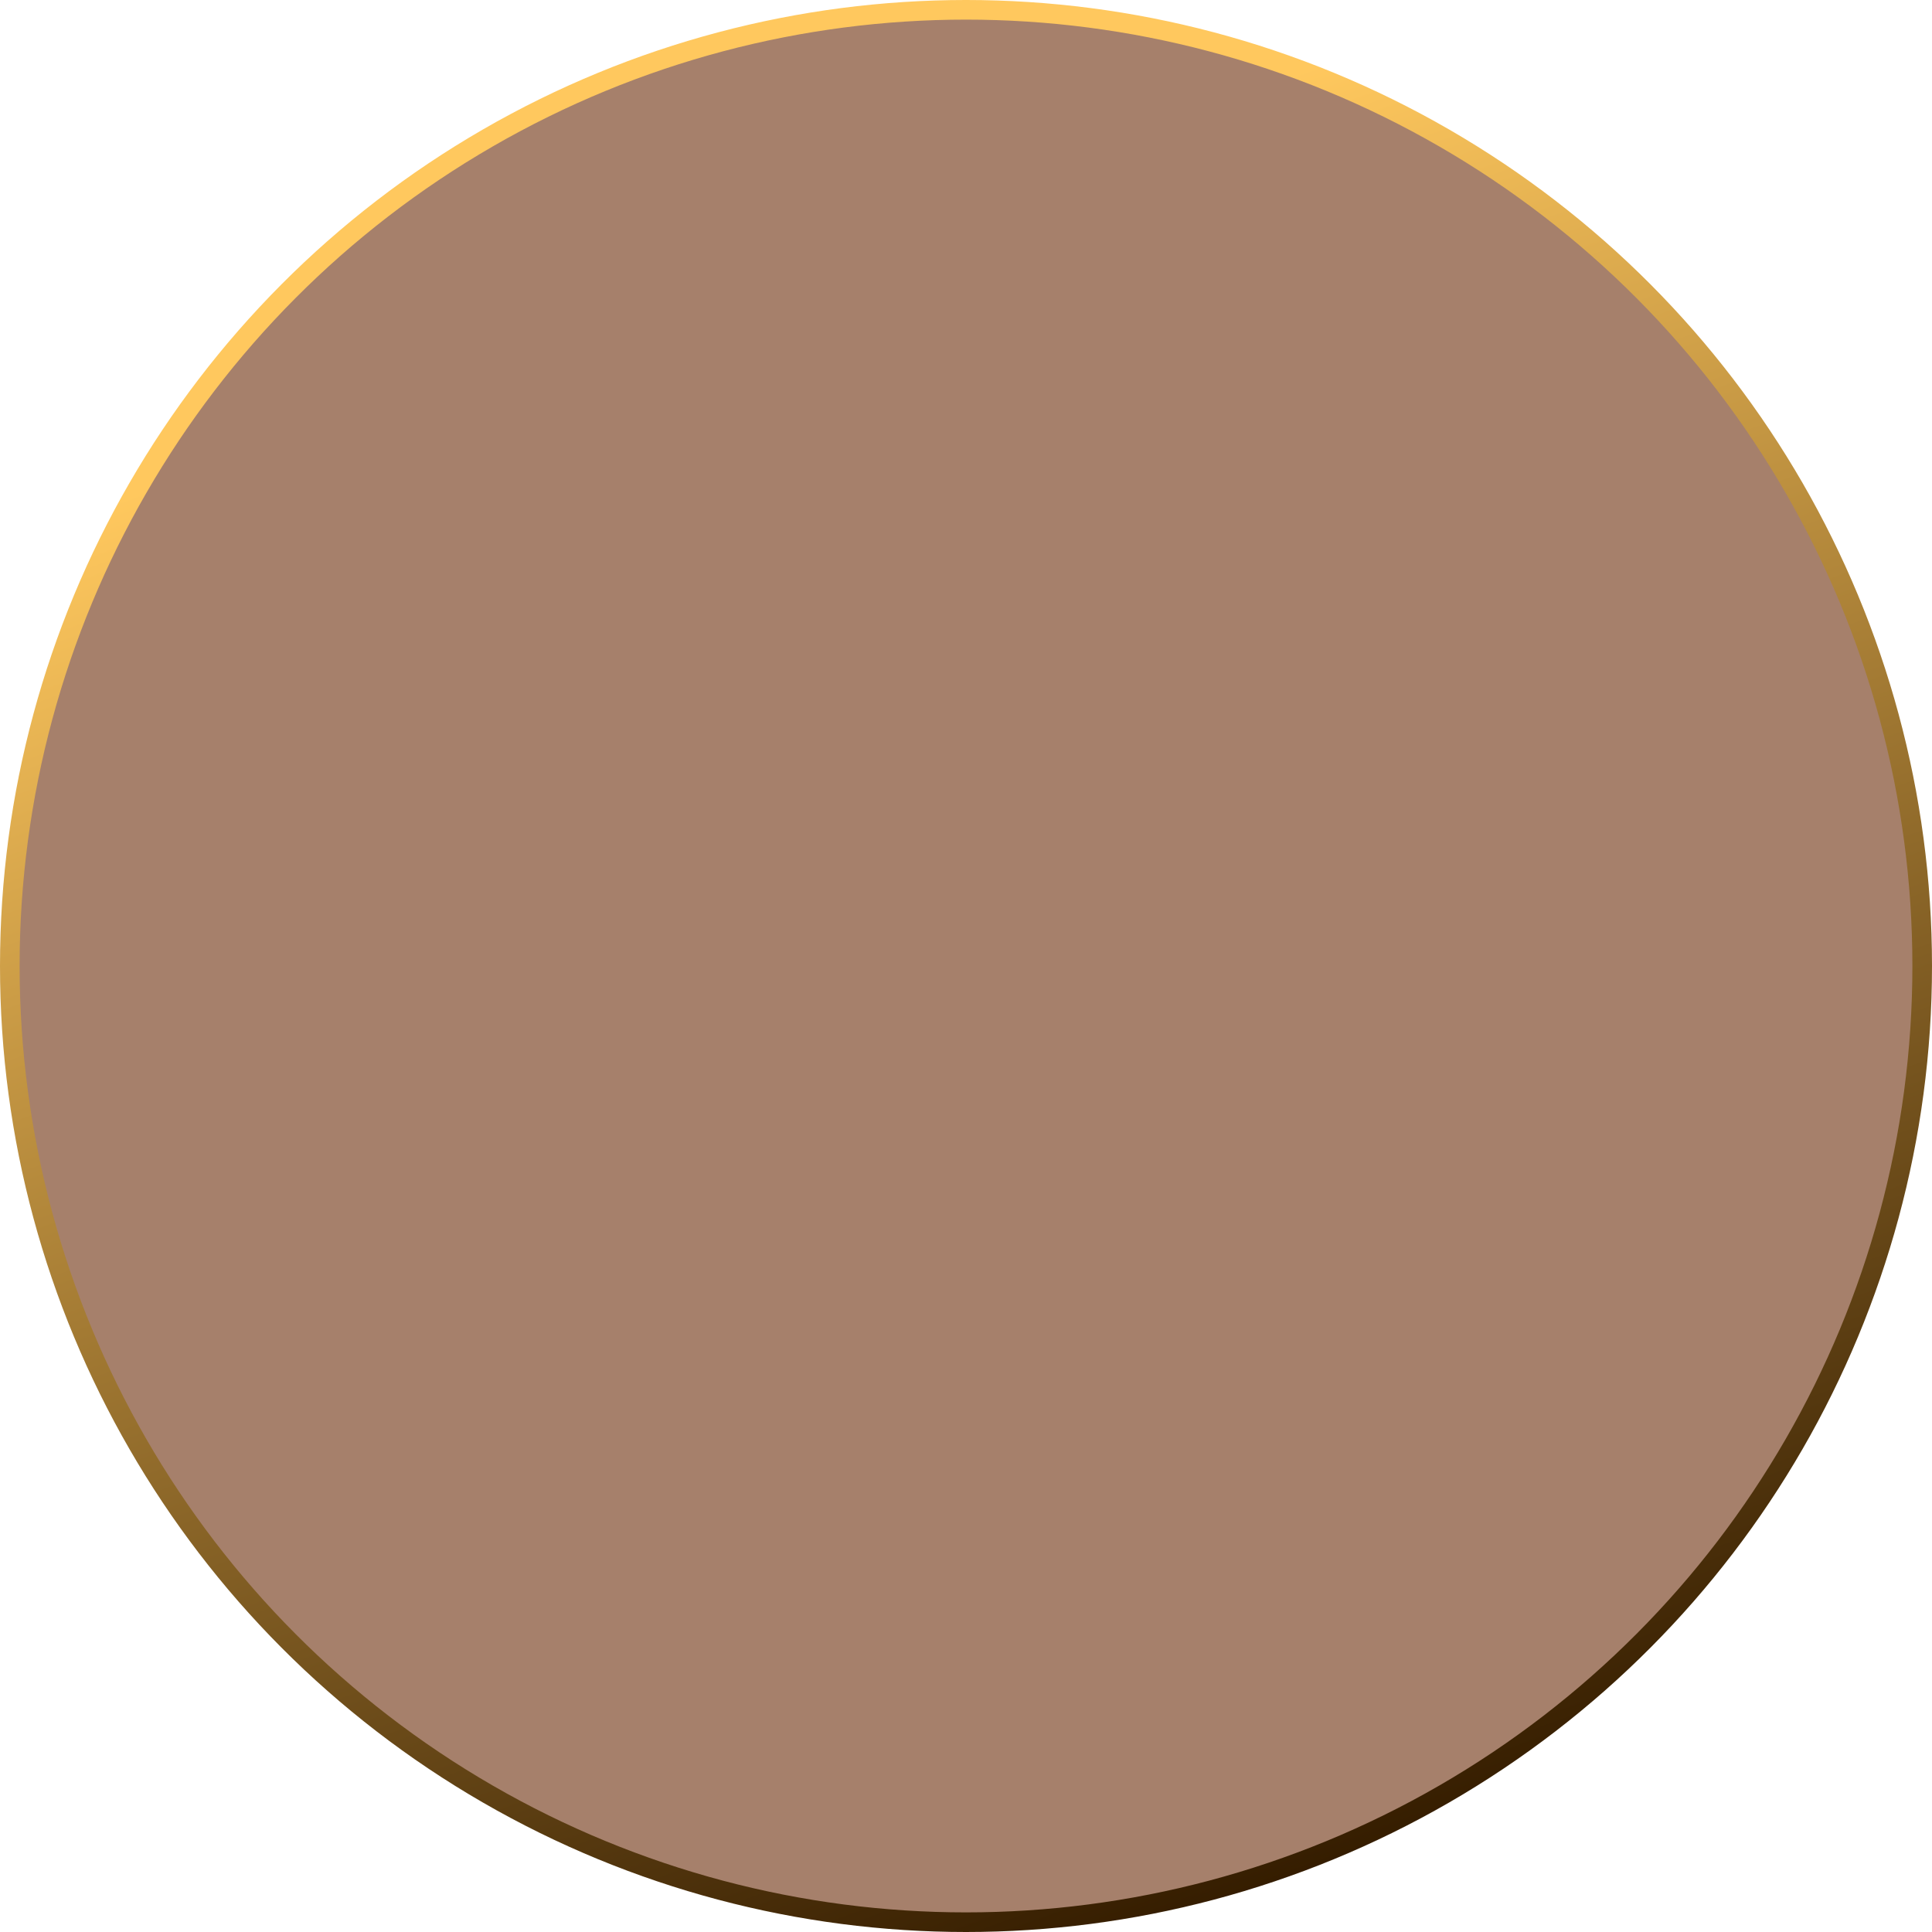 <?xml version="1.0" encoding="UTF-8"?> <svg xmlns="http://www.w3.org/2000/svg" width="197" height="197" viewBox="0 0 197 197" fill="none"><circle cx="98.5" cy="98.5" r="97.5" fill="#A6806B" stroke="url(#paint0_linear_4702_493)" stroke-width="2"></circle><defs><linearGradient id="paint0_linear_4702_493" x1="3.863" y1="53.896" x2="62.734" y2="216.184" gradientUnits="userSpaceOnUse"><stop stop-color="#FFC85E"></stop><stop offset="1" stop-color="#351D00"></stop></linearGradient></defs></svg> 